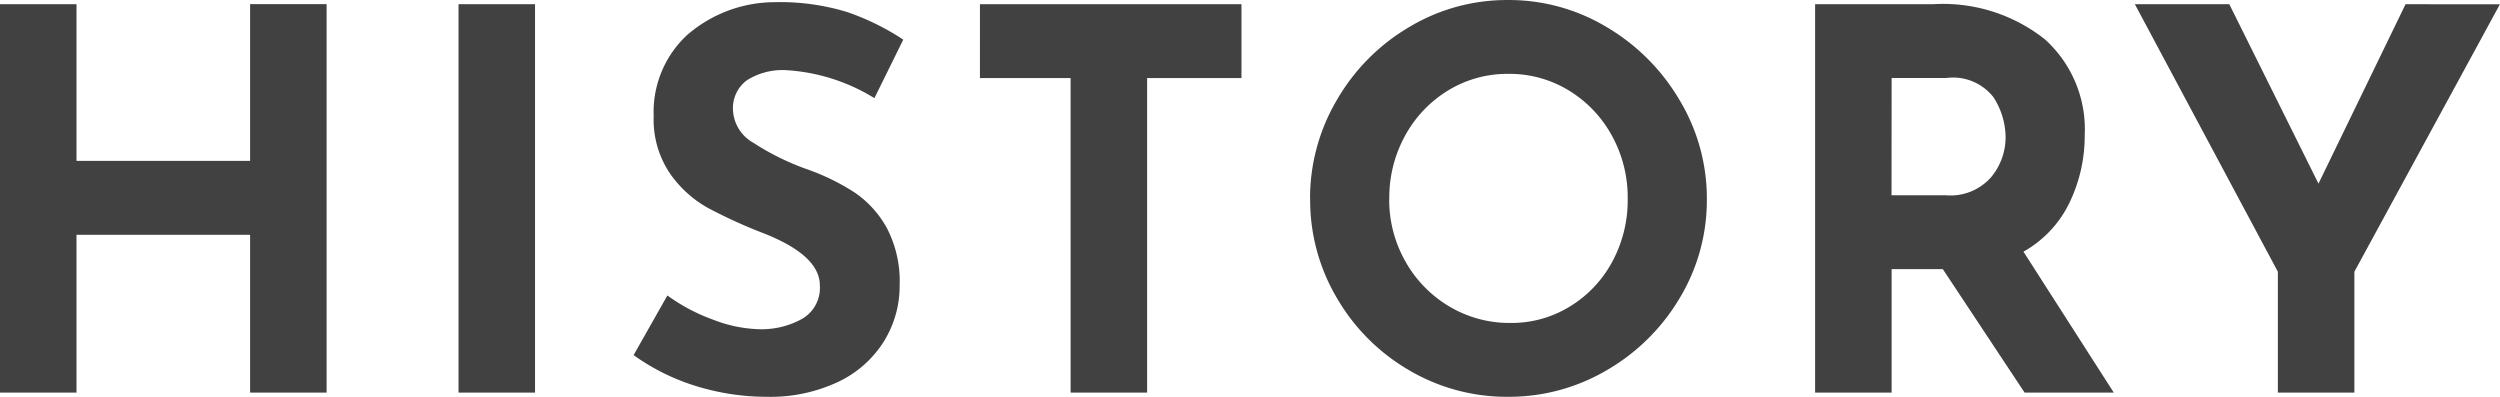 <svg xmlns="http://www.w3.org/2000/svg" width="108.974" height="17.296"><path d="M14.237 17.112h-3.335v-6.877H3.335v6.877H0V.184h3.335v6.828h7.567V.181h3.335zM23.322.184v16.928h-3.335V.184zm14.793 4.094a8.239 8.239 0 00-3.841-1.219 2.9 2.9 0 00-1.713.437 1.507 1.507 0 00-.61 1.311 1.725 1.725 0 00.885 1.415 11.051 11.051 0 002.358 1.161 9.792 9.792 0 012.047 1 4.478 4.478 0 011.415 1.553 5.014 5.014 0 01.559 2.507 4.584 4.584 0 01-.679 2.427 4.733 4.733 0 01-1.989 1.77 6.924 6.924 0 01-3.132.656 10.435 10.435 0 01-3.013-.449 9.412 9.412 0 01-2.783-1.368l1.472-2.6a8 8 0 002 1.058 5.948 5.948 0 002.024.414 3.635 3.635 0 001.84-.448 1.554 1.554 0 00.782-1.461q0-1.311-2.461-2.277a22.031 22.031 0 01-2.415-1.1 4.968 4.968 0 01-1.667-1.518 4.188 4.188 0 01-.7-2.484 4.574 4.574 0 011.438-3.519A5.84 5.84 0 0133.761.095a10 10 0 013.151.425 10.762 10.762 0 012.461 1.208zm16-4.094v3.22h-4.113v13.708h-3.335V3.404h-3.952V.184zm2.99 8.487a8.425 8.425 0 011.161-4.3 8.778 8.778 0 013.151-3.186A8.281 8.281 0 0165.729.001a8.281 8.281 0 014.313 1.184 8.962 8.962 0 013.174 3.186 8.3 8.3 0 011.185 4.3 8.262 8.262 0 01-1.185 4.324 8.834 8.834 0 01-3.174 3.14 8.4 8.4 0 01-4.308 1.161 8.386 8.386 0 01-4.319-1.162 8.68 8.68 0 01-3.139-3.14 8.386 8.386 0 01-1.167-4.323zm3.45 0a5.425 5.425 0 00.7 2.714 5.281 5.281 0 001.909 1.967 5.109 5.109 0 002.68.725 4.848 4.848 0 002.6-.725 5.128 5.128 0 001.84-1.955 5.626 5.626 0 00.667-2.726 5.586 5.586 0 00-.69-2.76 5.251 5.251 0 00-1.875-1.967 4.948 4.948 0 00-2.633-.724 4.948 4.948 0 00-2.633.724 5.251 5.251 0 00-1.871 1.968 5.586 5.586 0 00-.69 2.759zm27.696 8.441l-3.565-5.382h-2.231v5.382H79.12V.184h5.129a7.153 7.153 0 014.887 1.53 5.277 5.277 0 011.736 4.175 6.7 6.7 0 01-.657 2.931 4.865 4.865 0 01-2.013 2.15l3.936 6.142zm-5.8-8.6h2.369a2.357 2.357 0 001.982-.8 2.726 2.726 0 00.621-1.714 3.251 3.251 0 00-.529-1.76 2.235 2.235 0 00-2.047-.839h-2.392zM108.97.186l-6.344 11.659v5.267h-3.335v-5.267L93.058.184h4.117l3.887 7.82 3.795-7.82z" fill="#414141"/></svg>